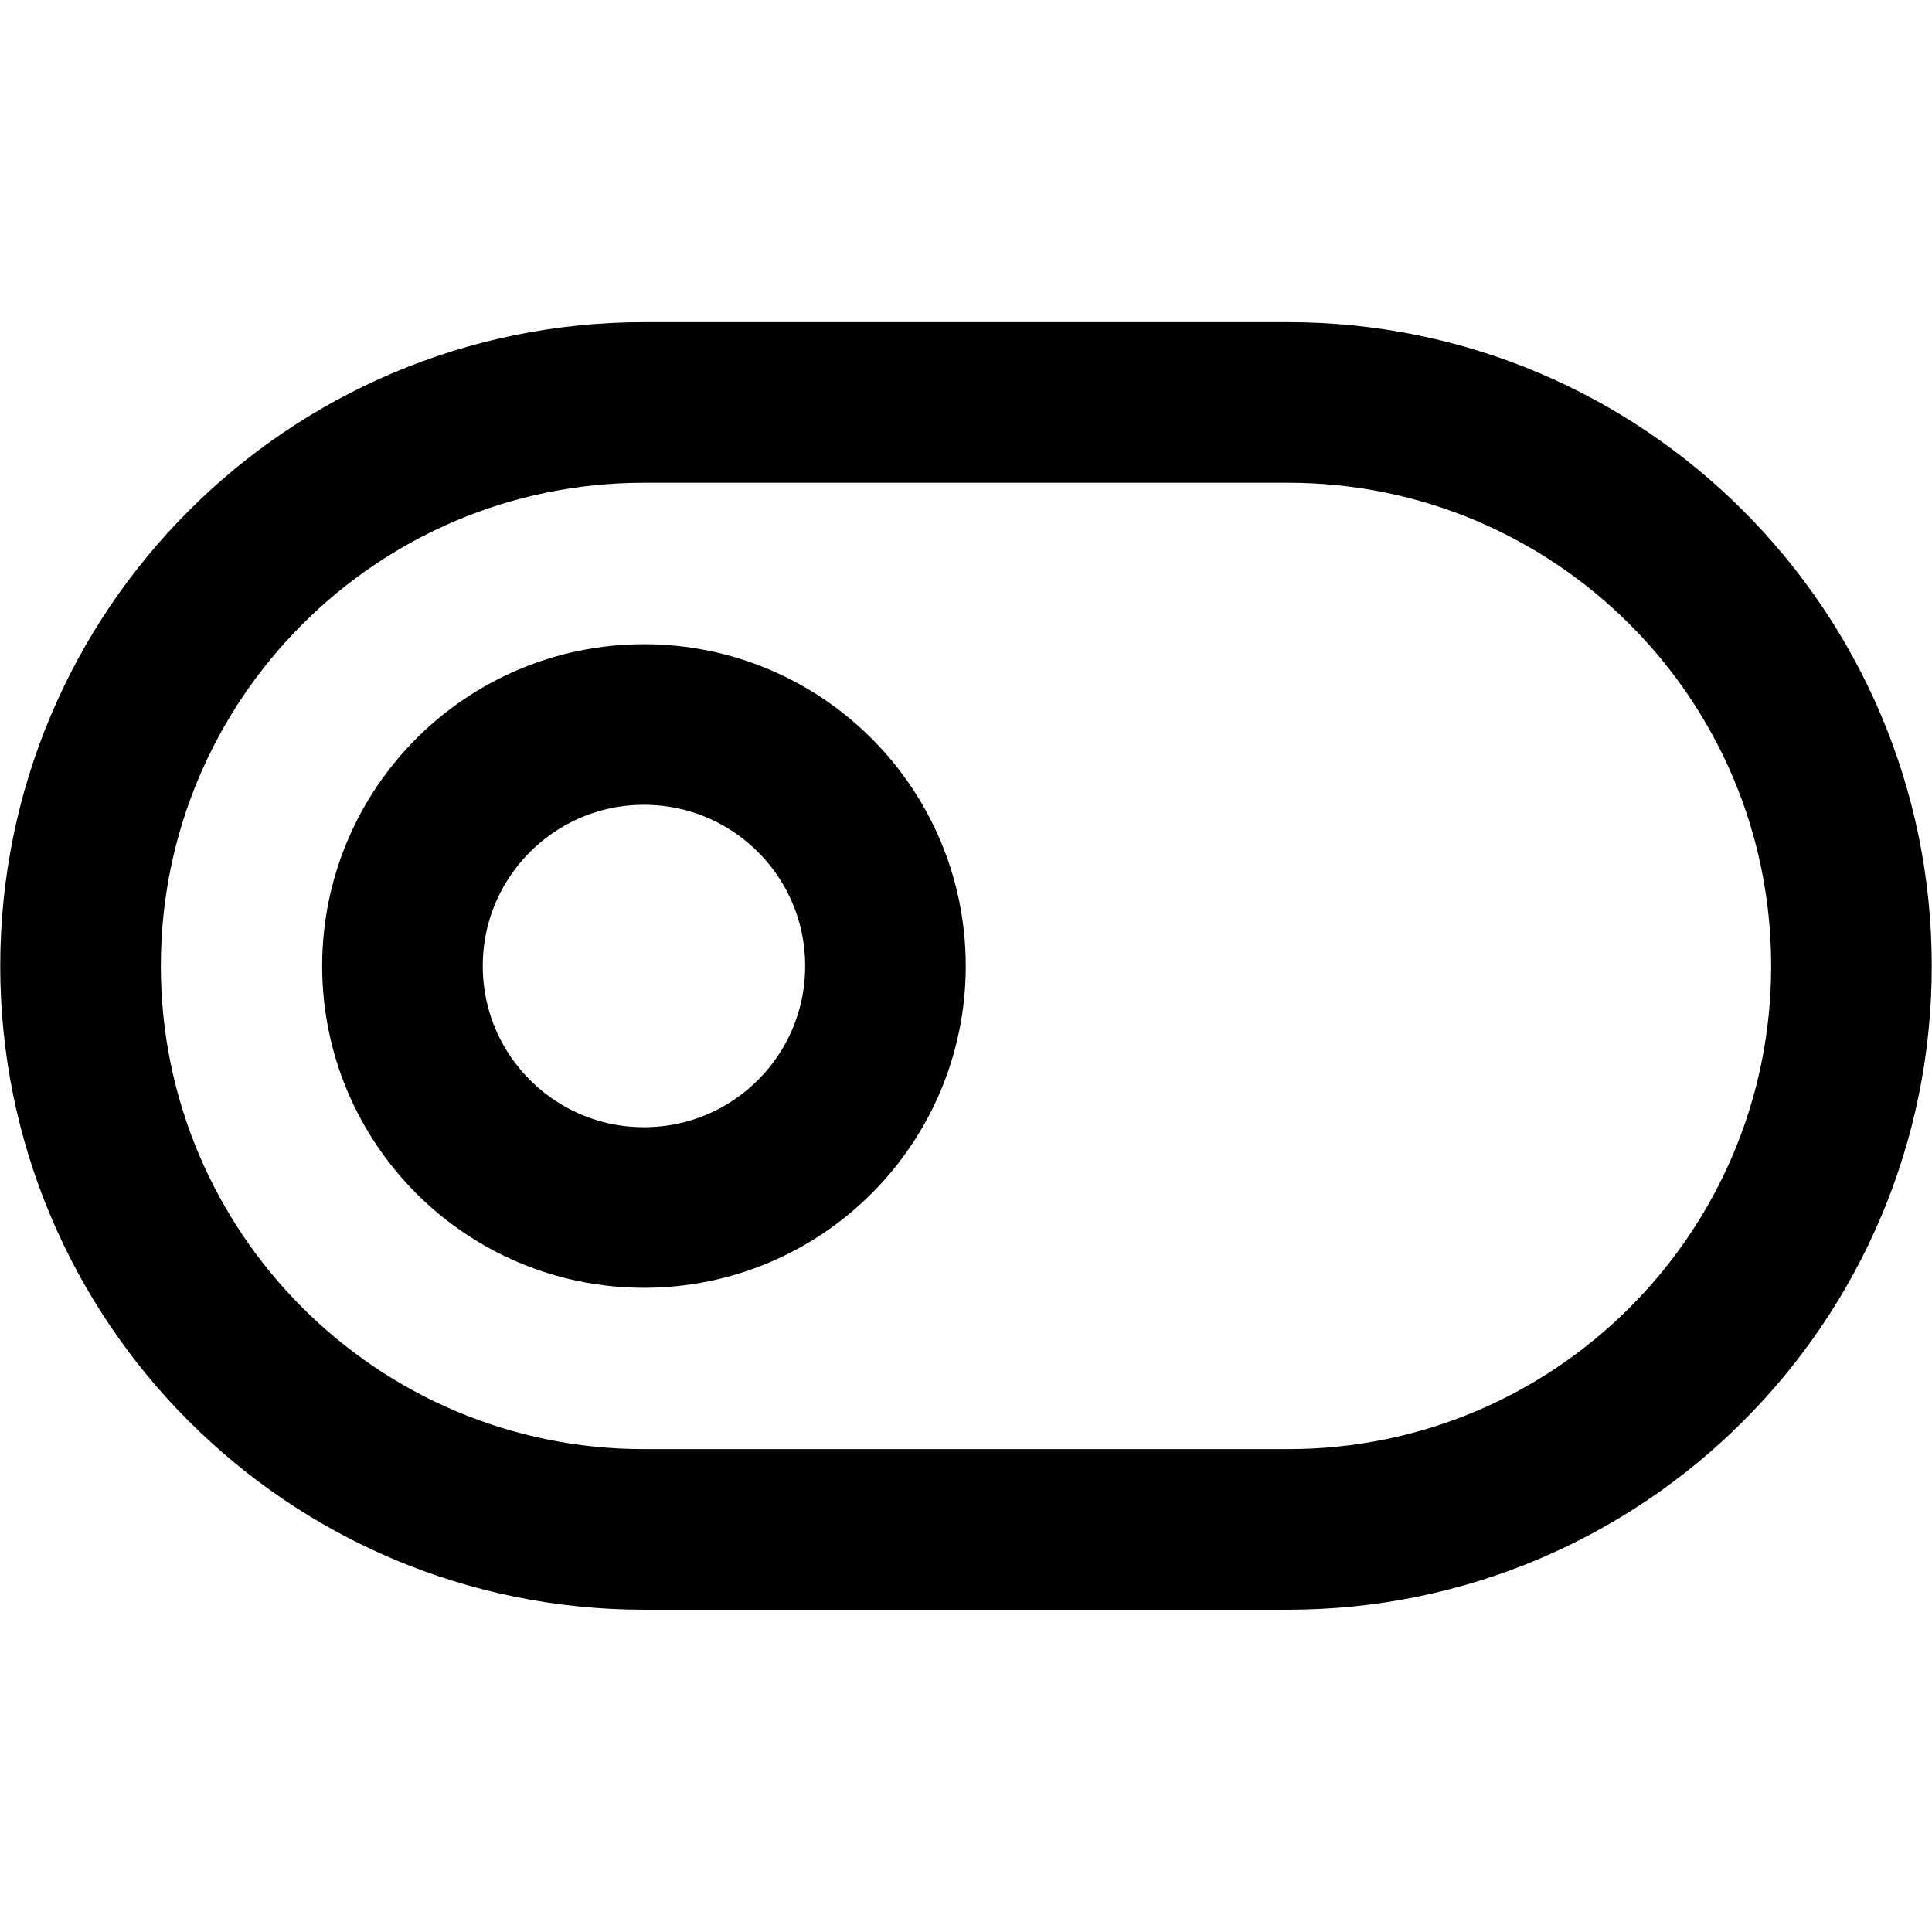 <svg width="16" height="16" viewBox="0 0 16 16" fill="none" xmlns="http://www.w3.org/2000/svg">
<path d="M10.667 3.333H5.333C2.756 3.333 0.667 5.422 0.667 8C0.667 10.577 2.756 12.666 5.333 12.666H10.667C13.244 12.666 15.333 10.577 15.333 8C15.333 5.422 13.244 3.333 10.667 3.333Z" stroke="currentColor" stroke-width="1.33" stroke-linecap="round" stroke-linejoin="round"/>
<path d="M5.333 10C6.438 10 7.333 9.105 7.333 8C7.333 6.895 6.438 6 5.333 6C4.229 6 3.333 6.895 3.333 8C3.333 9.105 4.229 10 5.333 10Z" stroke="currentColor" stroke-width="1.33" stroke-linecap="round" stroke-linejoin="round"/>
</svg>
